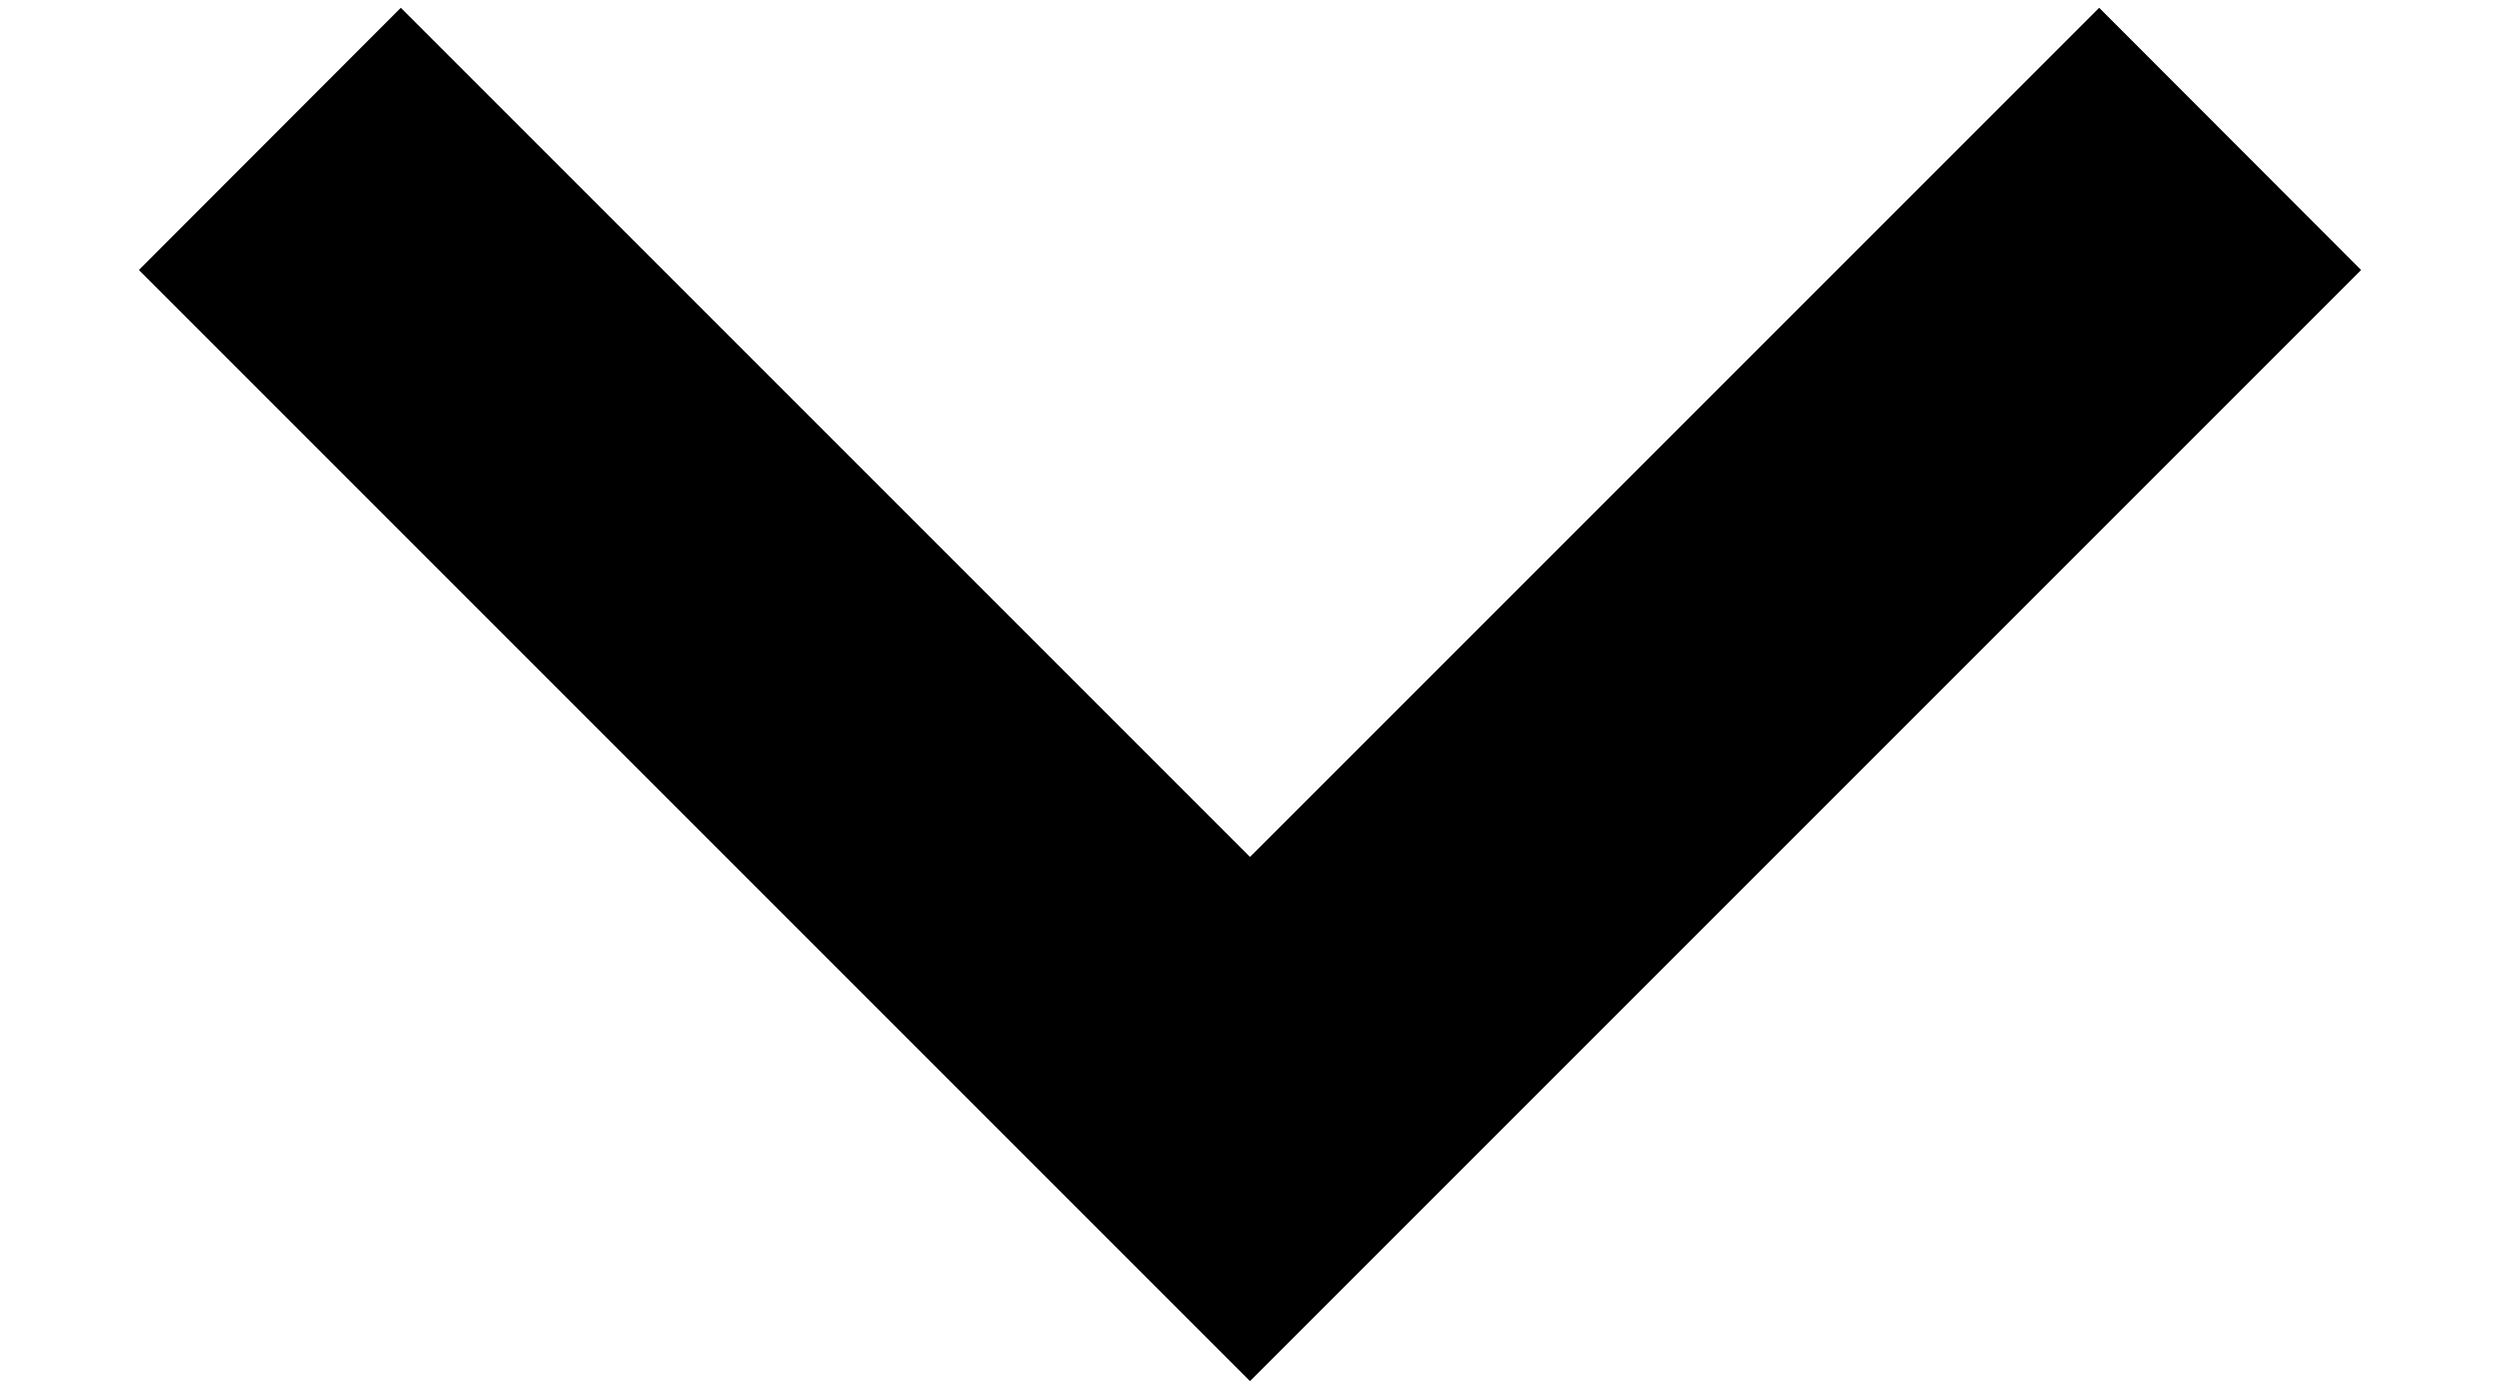<svg width="9" height="5" viewBox="0 0 9 5" fill="none" xmlns="http://www.w3.org/2000/svg">
<path d="M1.443 0.028L4.5 3.085L7.557 0.028L8.5 0.972L4.5 4.972L0.5 0.972L1.443 0.028Z" fill="black"/>
</svg>
